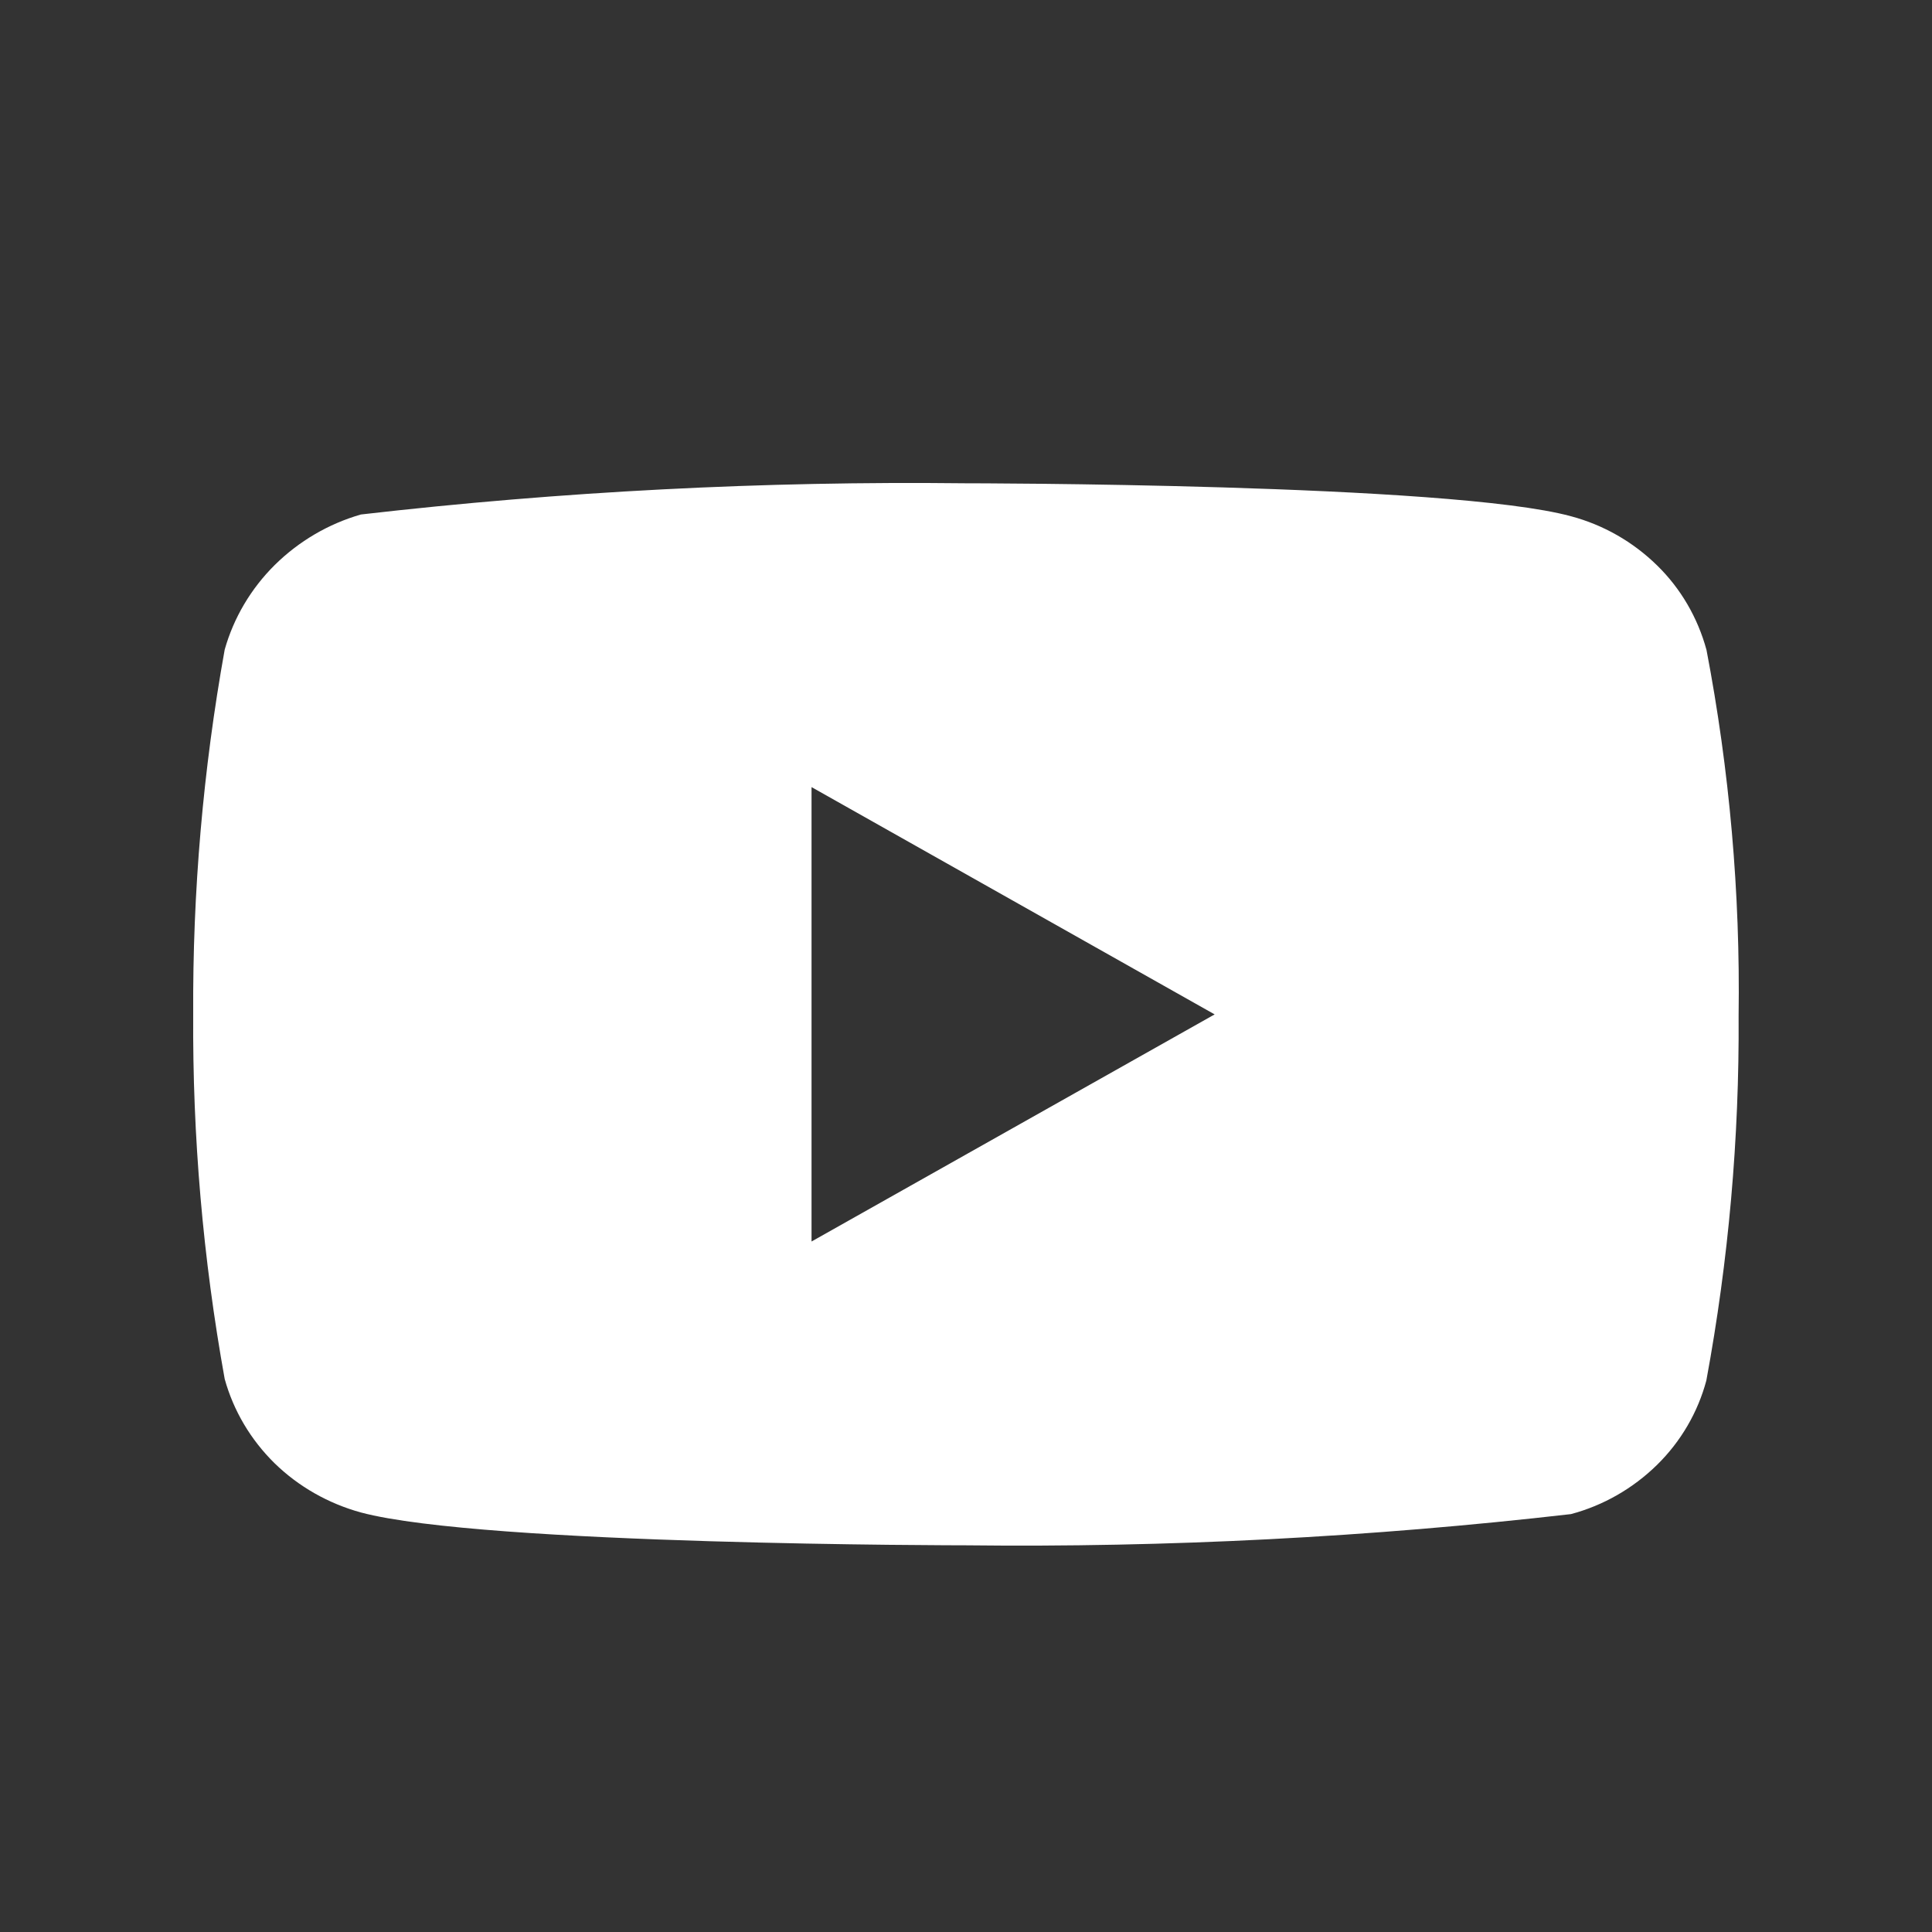 <svg width="20" height="20" viewBox="0 0 20 20" fill="none" xmlns="http://www.w3.org/2000/svg">
<rect x="0" y="0" width="20" height="20" fill="#333333" stroke="none"/>
<path d="M17.665 6.726C17.574 6.393 17.398 6.091 17.154 5.853C16.904 5.608 16.597 5.433 16.262 5.344C15.011 5.003 9.995 5.003 9.995 5.003C7.904 4.979 5.814 5.087 3.736 5.326C3.402 5.422 3.095 5.601 2.844 5.849C2.598 6.093 2.419 6.395 2.326 6.725C2.102 7.97 1.993 9.234 2 10.5C1.992 11.765 2.101 13.028 2.326 14.275C2.417 14.604 2.595 14.904 2.842 15.147C3.09 15.389 3.398 15.564 3.736 15.657C5.005 15.997 9.995 15.997 9.995 15.997C12.089 16.021 14.182 15.913 16.262 15.674C16.597 15.585 16.904 15.409 17.154 15.164C17.401 14.921 17.576 14.62 17.664 14.291C17.894 13.047 18.006 11.783 17.998 10.516C18.016 9.244 17.904 7.973 17.665 6.725V6.726ZM8.401 12.852V8.148L12.574 10.501L8.401 12.852Z" fill="white"/>
</svg>
